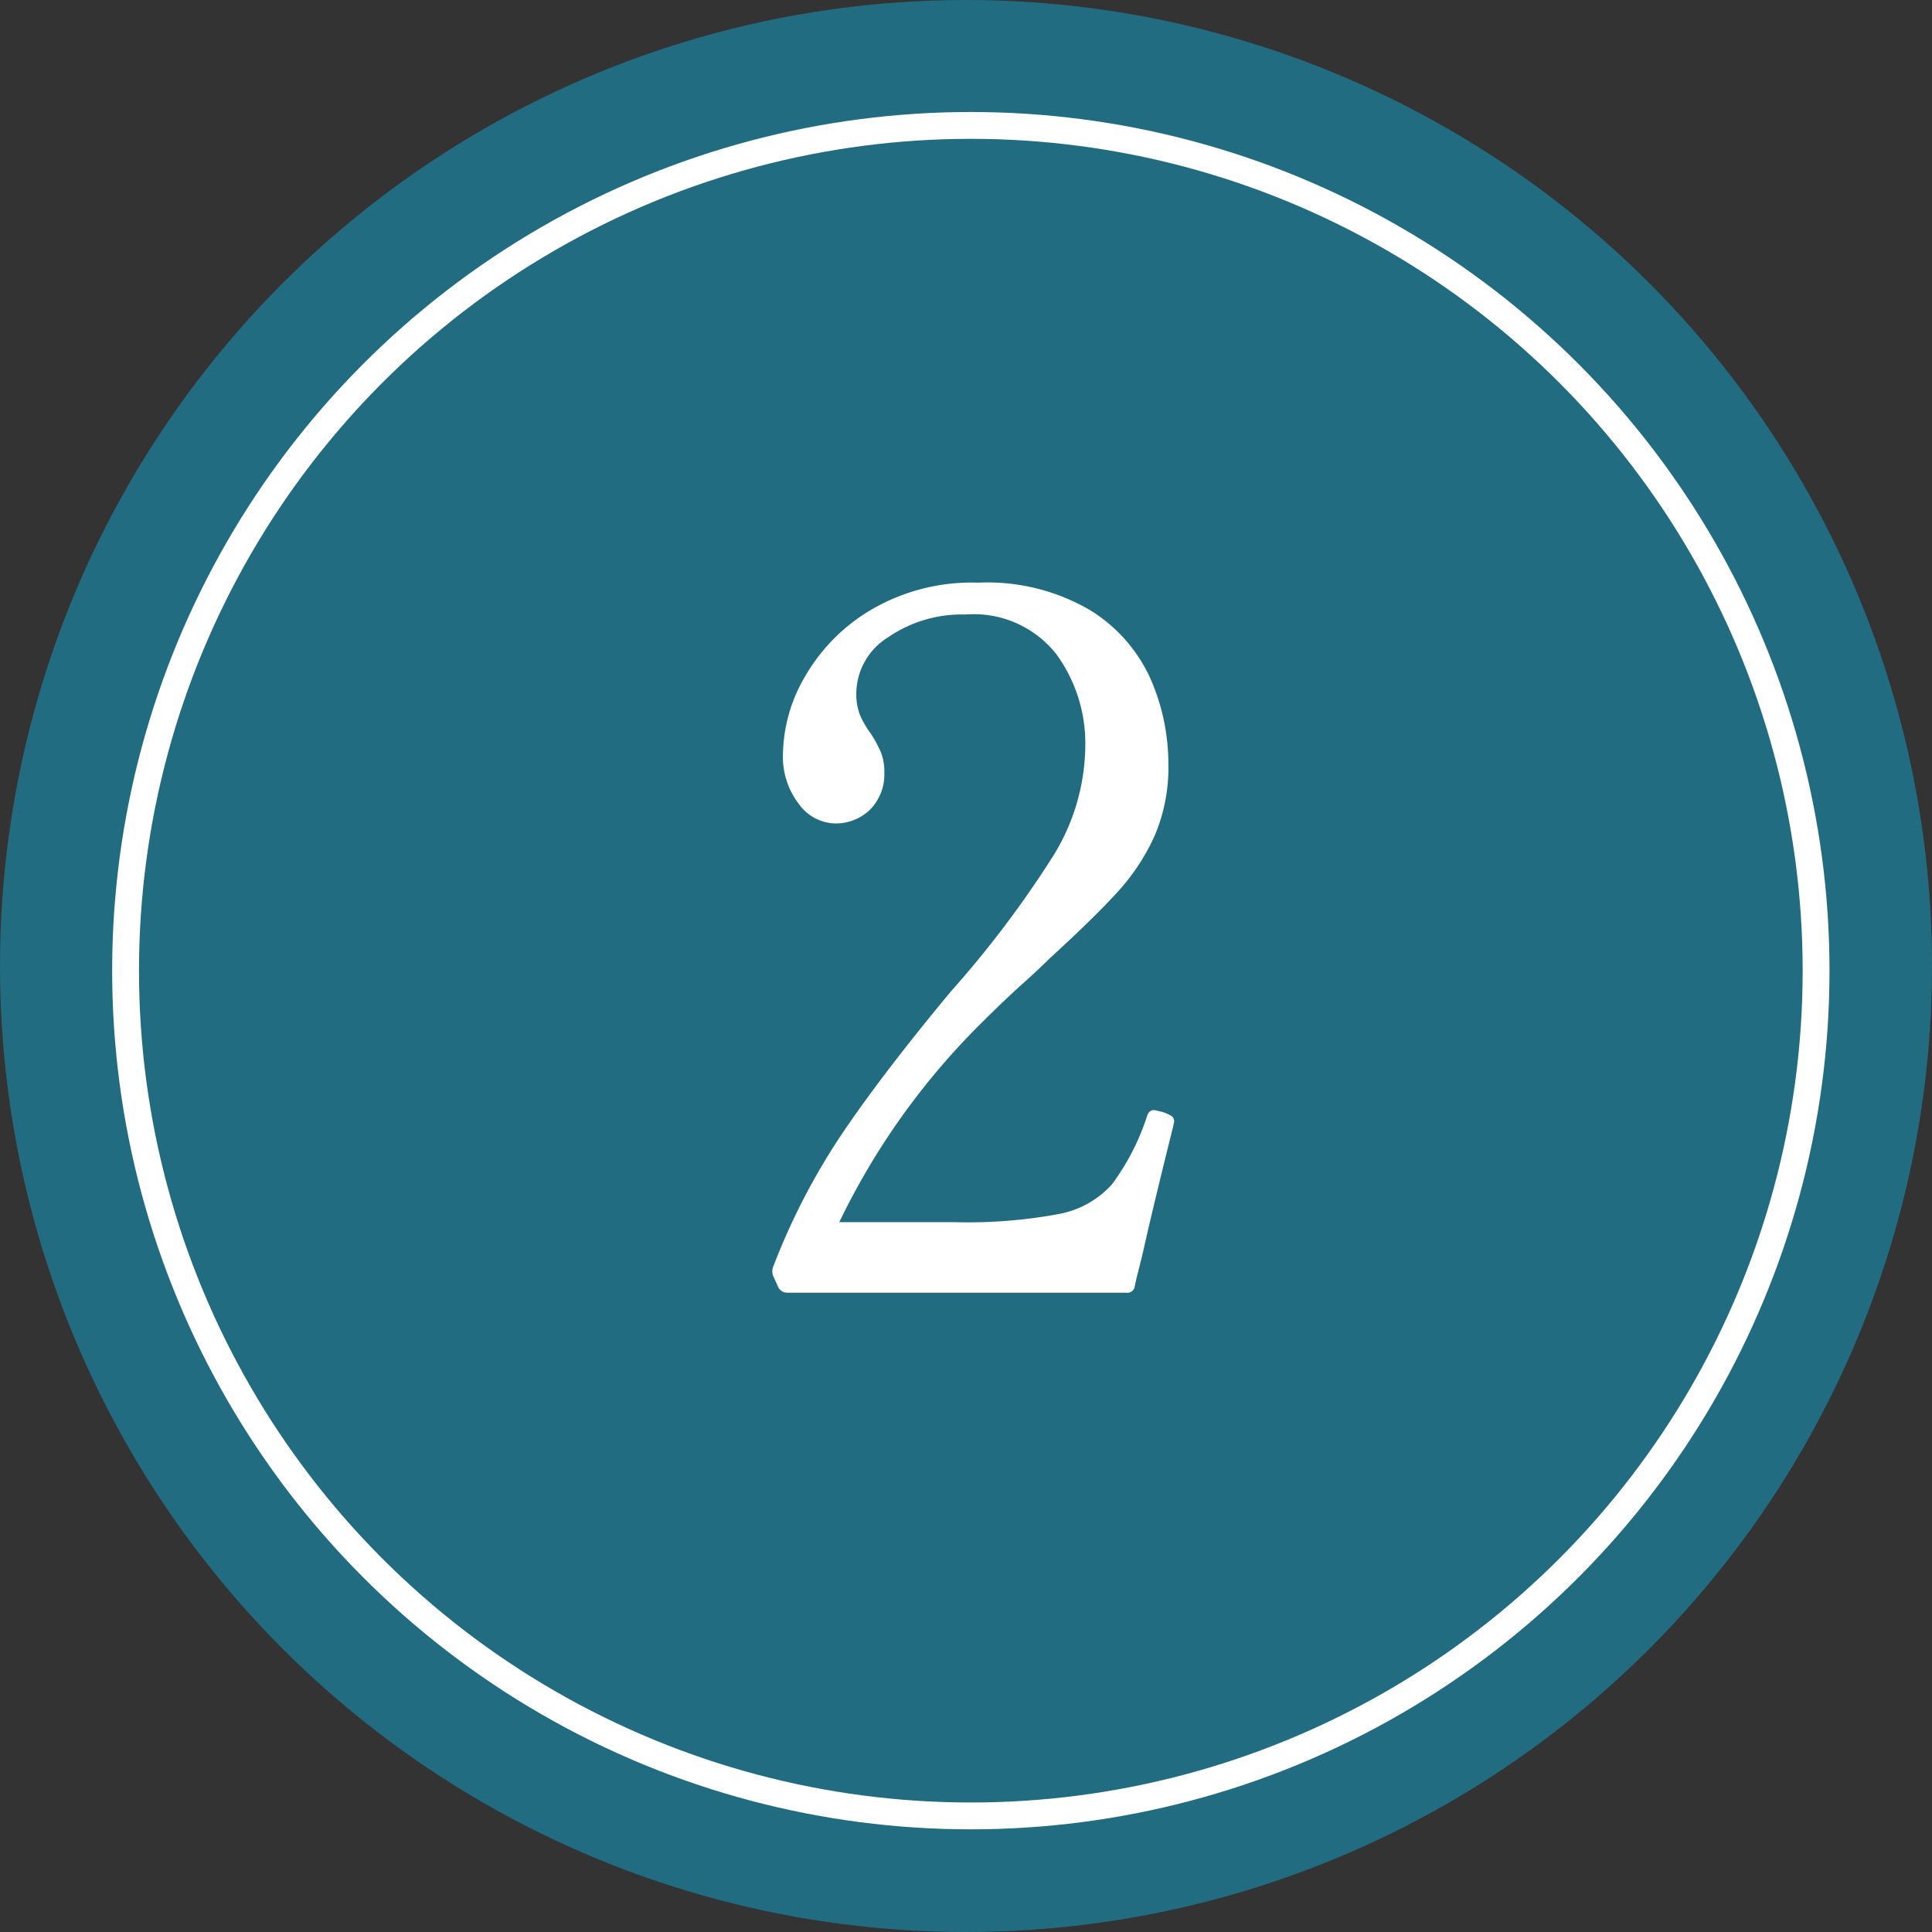 <svg xmlns="http://www.w3.org/2000/svg" width="36" height="36" viewBox="0 0 36 36">
  <rect x="0" y="0" width="36" height="36" fill="#333333" stroke="none"/>
  <g id="グループ_1123" data-name="グループ 1123" transform="translate(-541.037 -1400.128)">
    <circle id="楕円形_16" data-name="楕円形 16" cx="18" cy="18" r="18" transform="translate(541.037 1400.128)" fill="#226c81"/>
    <g id="楕円形_17" data-name="楕円形 17" transform="translate(543.127 1402.215)" fill="none" stroke="#fff" stroke-width="0.5">
      <circle cx="16" cy="16" r="16" stroke="none"/>
      <circle cx="16" cy="16" r="15.75" fill="none"/>
    </g>
    <path id="パス_21965" data-name="パス 21965" d="M3.771-3.1Q3.375-1.512,3.2-.72l-.09.36q-.036.144-.054.234A.141.141,0,0,1,2.889,0h-6.3a.186.186,0,0,1-.18-.108l-.09-.2a.234.234,0,0,1,0-.18A12.455,12.455,0,0,1-2.394-2.97Q-1.629-4.1-.369-5.616A19.354,19.354,0,0,0,1.539-8.145a3.952,3.952,0,0,0,.594-2.043,2.819,2.819,0,0,0-.54-1.71A1.956,1.956,0,0,0-.1-12.636a2.418,2.418,0,0,0-1.44.423,1.242,1.242,0,0,0-.594,1.035,1.1,1.1,0,0,0,.063.4,1.644,1.644,0,0,0,.207.36,2.314,2.314,0,0,1,.189.351.968.968,0,0,1,.063.369.937.937,0,0,1-.261.693.913.913,0,0,1-.675.261A.856.856,0,0,1-3.2-9.1a1.444,1.444,0,0,1-.3-.963,2.927,2.927,0,0,1,.4-1.4,3.431,3.431,0,0,1,1.224-1.251A3.709,3.709,0,0,1,.135-13.23a3.789,3.789,0,0,1,2.088.513,2.9,2.9,0,0,1,1.125,1.278,3.951,3.951,0,0,1,.333,1.593,3.233,3.233,0,0,1-.252,1.323,3.921,3.921,0,0,1-.684,1.044Q2.313-7,1.449-6.21q-.2.2-.5.468t-.7.666a13.4,13.4,0,0,0-2.7,3.762H-.315a9.244,9.244,0,0,0,1.962-.153,1.765,1.765,0,0,0,.981-.549,4.416,4.416,0,0,0,.657-1.278q.036-.108.126-.108a1.491,1.491,0,0,1,.162.036.705.705,0,0,1,.162.072.121.121,0,0,1,.054.108Z" transform="translate(559.127 1424.215)" fill="#fff"/>
  </g>
</svg>
